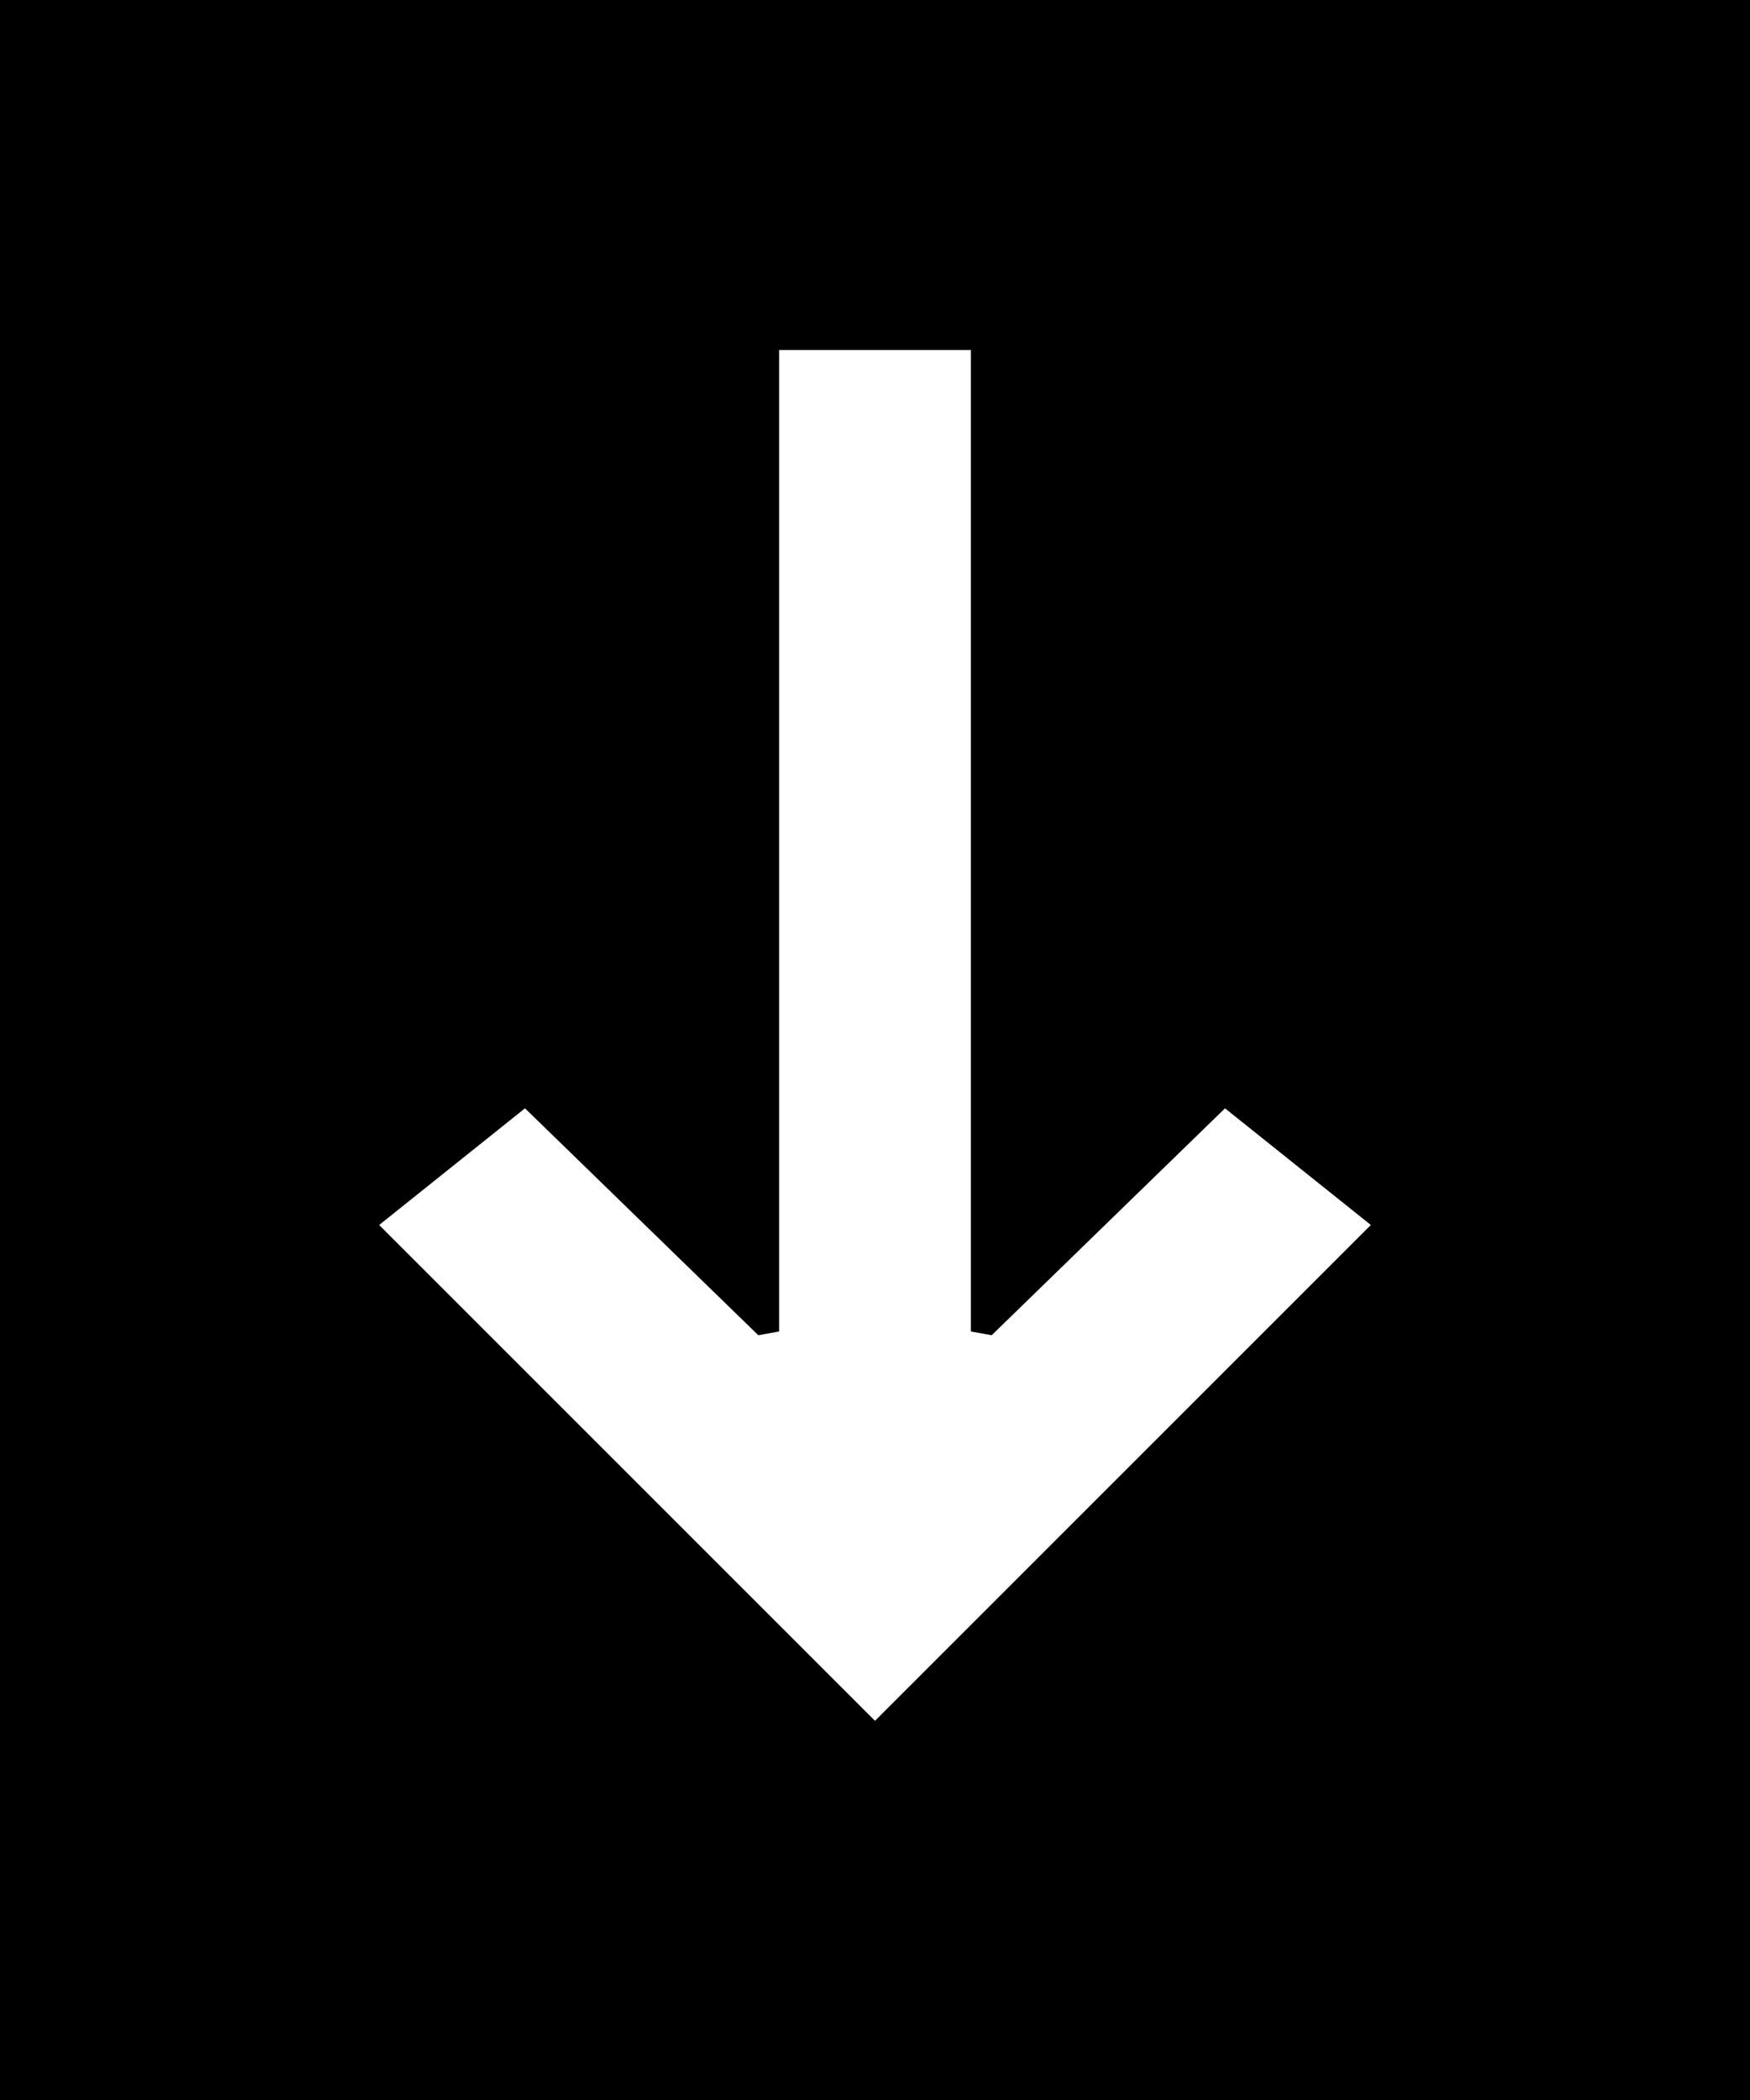 <svg width="30" height="36" viewBox="0 0 30 36" fill="none" xmlns="http://www.w3.org/2000/svg">
<path fill-rule="evenodd" clip-rule="evenodd" d="M30 0H0V36H30V0ZM6.5 21L9 19L13 22.89L13.357 22.825V6H16.643V22.825L17 22.89L21 19L23.5 21L15 29.5L6.5 21Z" fill="#262324" style="fill:#262324;fill:color(display-p3 0.149 0.137 0.141);fill-opacity:1;"/>
</svg>
